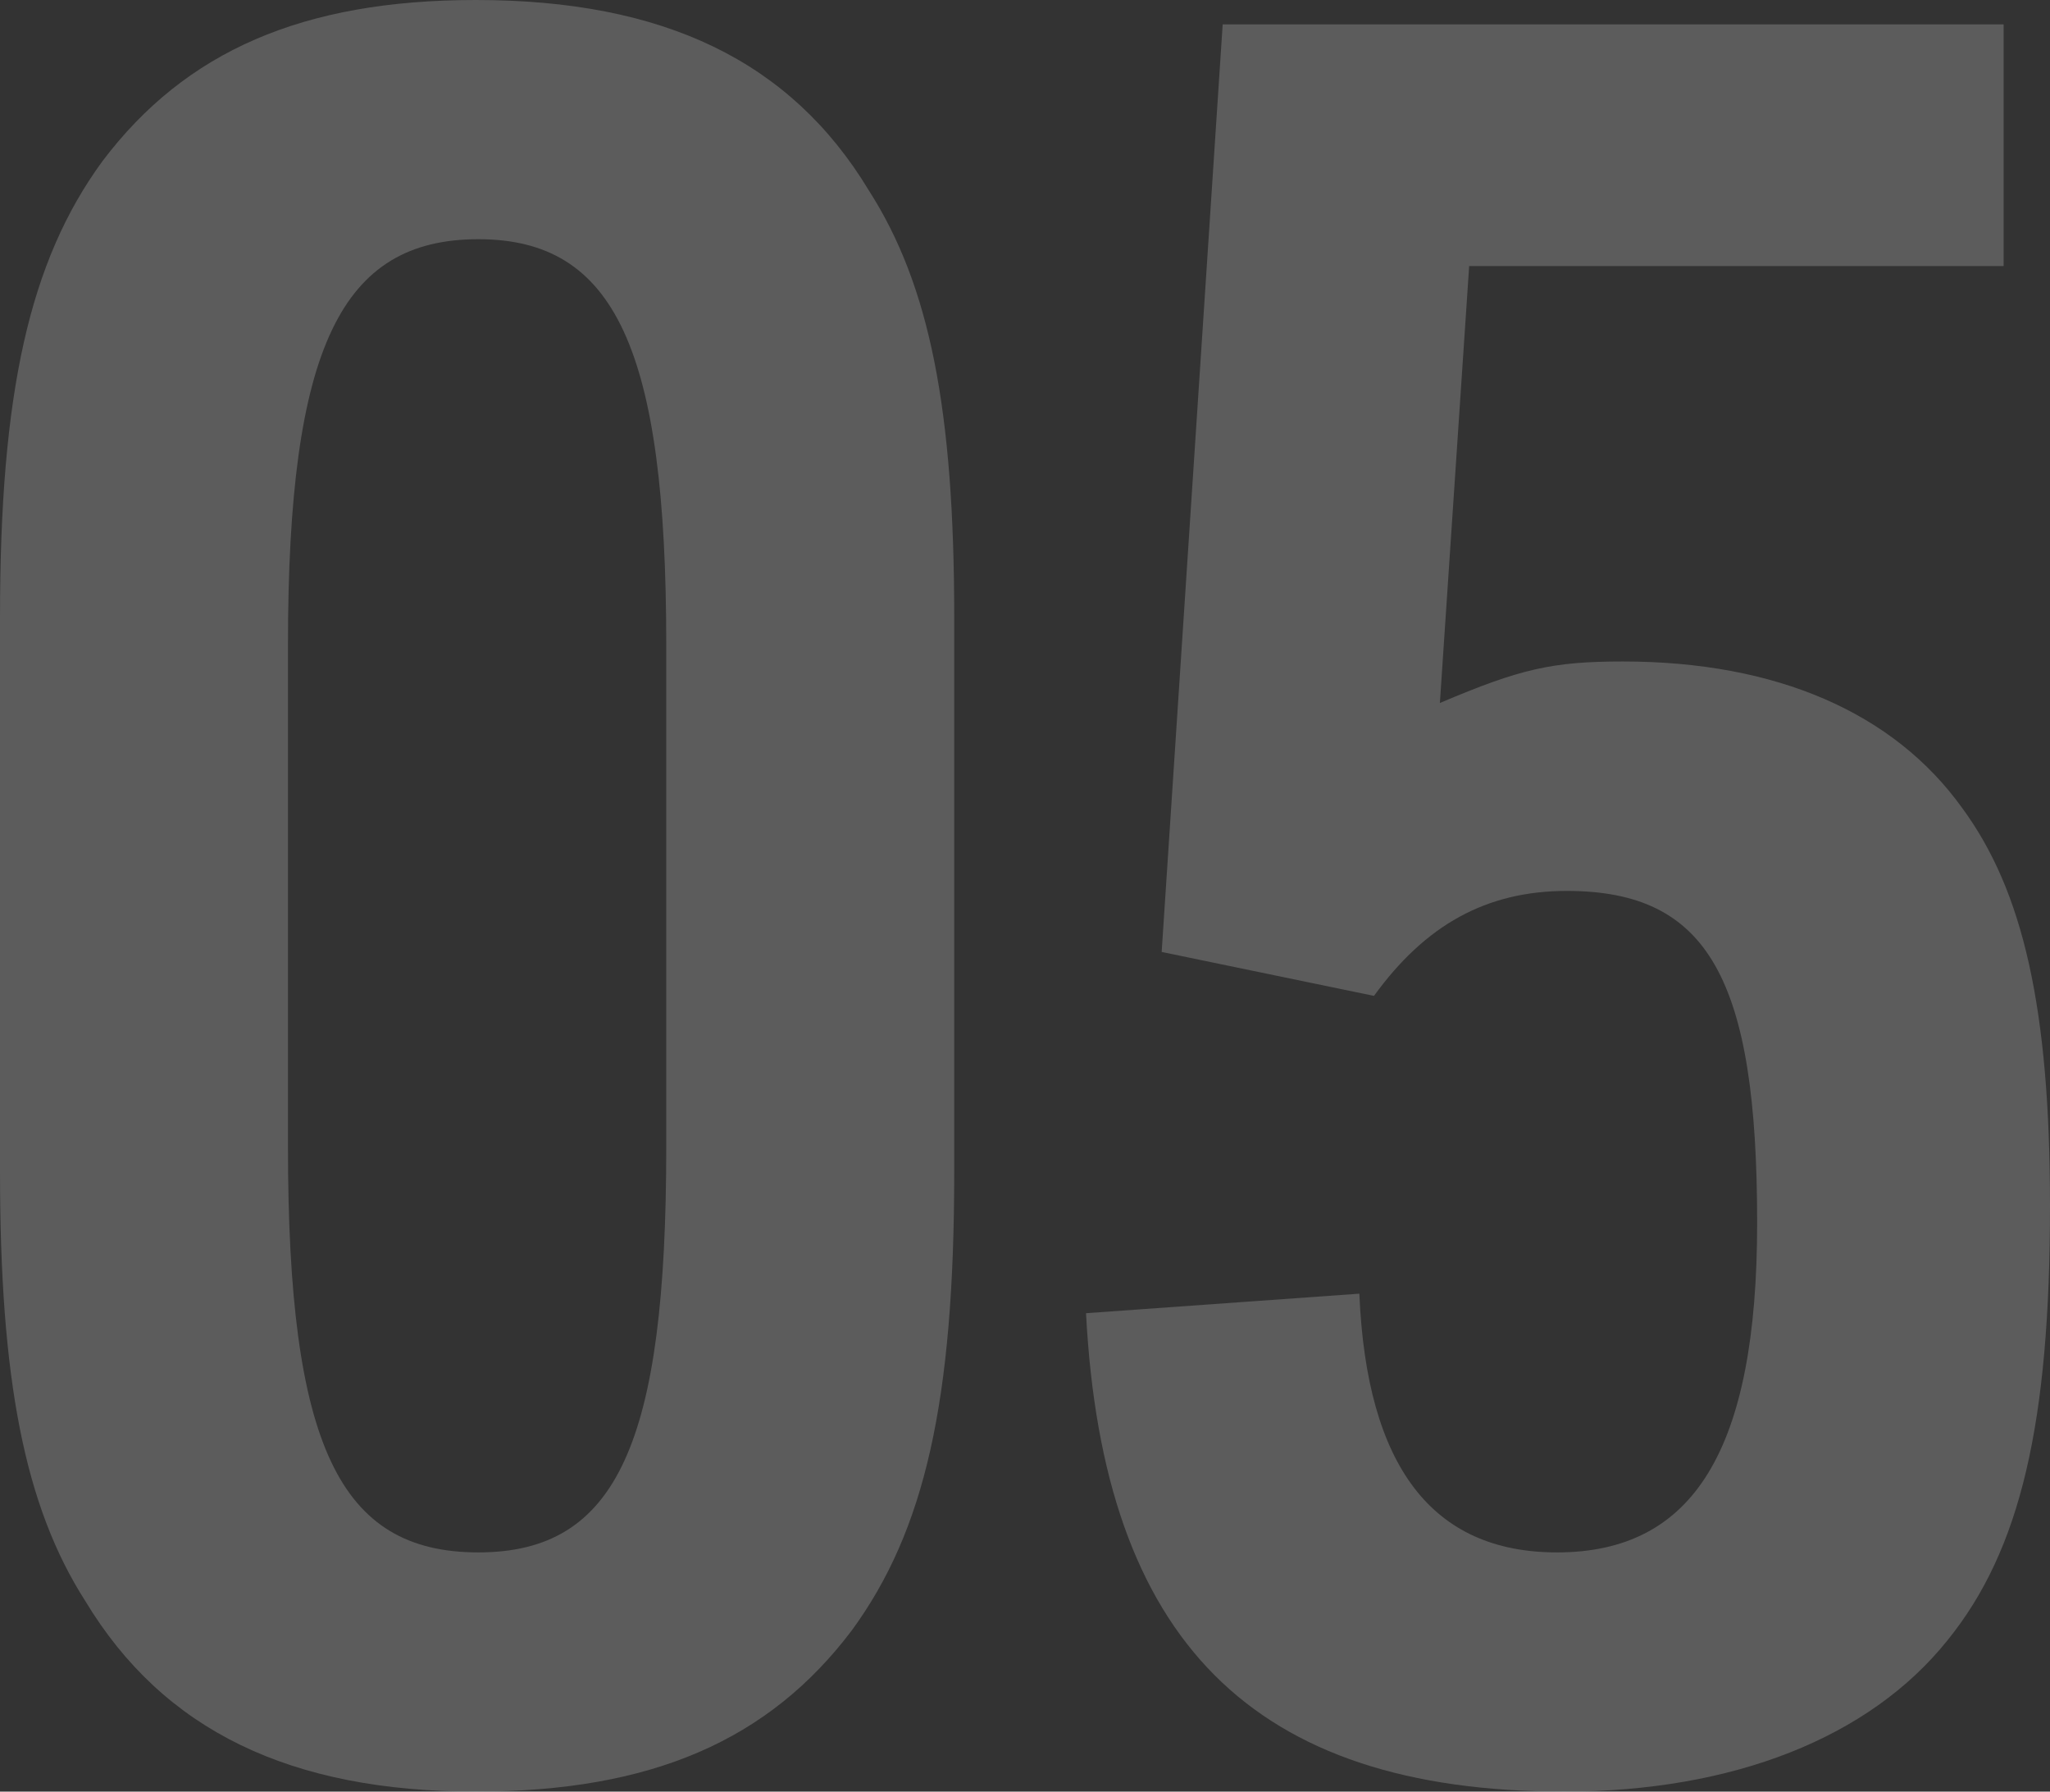 <?xml version="1.0" encoding="UTF-8"?><svg id="_レイヤー_2" xmlns="http://www.w3.org/2000/svg" viewBox="0 0 294 256.9"><rect x="0" y="0" width="294" height="256.9" fill="#333333" stroke="none"/><defs><style>.cls-1{fill:#fff;}.cls-2{opacity:.2;}</style></defs><g id="design"><g class="cls-2"><g><path class="cls-1" d="M0,88.55C0,56.35,4.2,37.45,14.7,23.1,26.6,7.35,43.4,0,68.25,0c26.95,0,45.15,8.75,56.35,27.3,8.75,13.65,12.25,31.5,12.25,61.25v79.45c0,32.9-4.2,51.45-14.7,65.8-11.9,15.75-28.7,23.1-53.9,23.1-26.6,0-44.8-8.75-56-27.3C3.5,215.95,0,197.75,0,168V88.55Zm95.55,3.85c0-42.35-7.35-58.1-26.95-58.1s-27.3,15.4-27.3,58.1v72.1c0,42.7,7.35,58.1,27.3,58.1s26.95-15.75,26.95-58.1V92.4Z"/><path class="cls-1" d="M175.35,3.5h112V38.15h-76.65l-4.2,62.65c11.55-4.9,16.1-5.95,26.25-5.95,22.05,0,38.85,7.35,48.65,21,8.75,11.9,12.6,28.7,12.6,57.05,0,31.15-4.2,49.35-14.7,62.3-11.2,14-30.8,21.7-54.95,21.7-44.8,0-66.15-21.7-68.6-68.6l39.2-2.8c1.05,24.85,10.5,37.1,28.35,37.1,19.6,0,28.7-14.7,28.7-47.25,0-35-7-47.6-27.3-47.6-11.55,0-20.3,4.9-27.65,15.05l-30.45-6.3L175.35,3.5Z"/></g></g></g></svg>